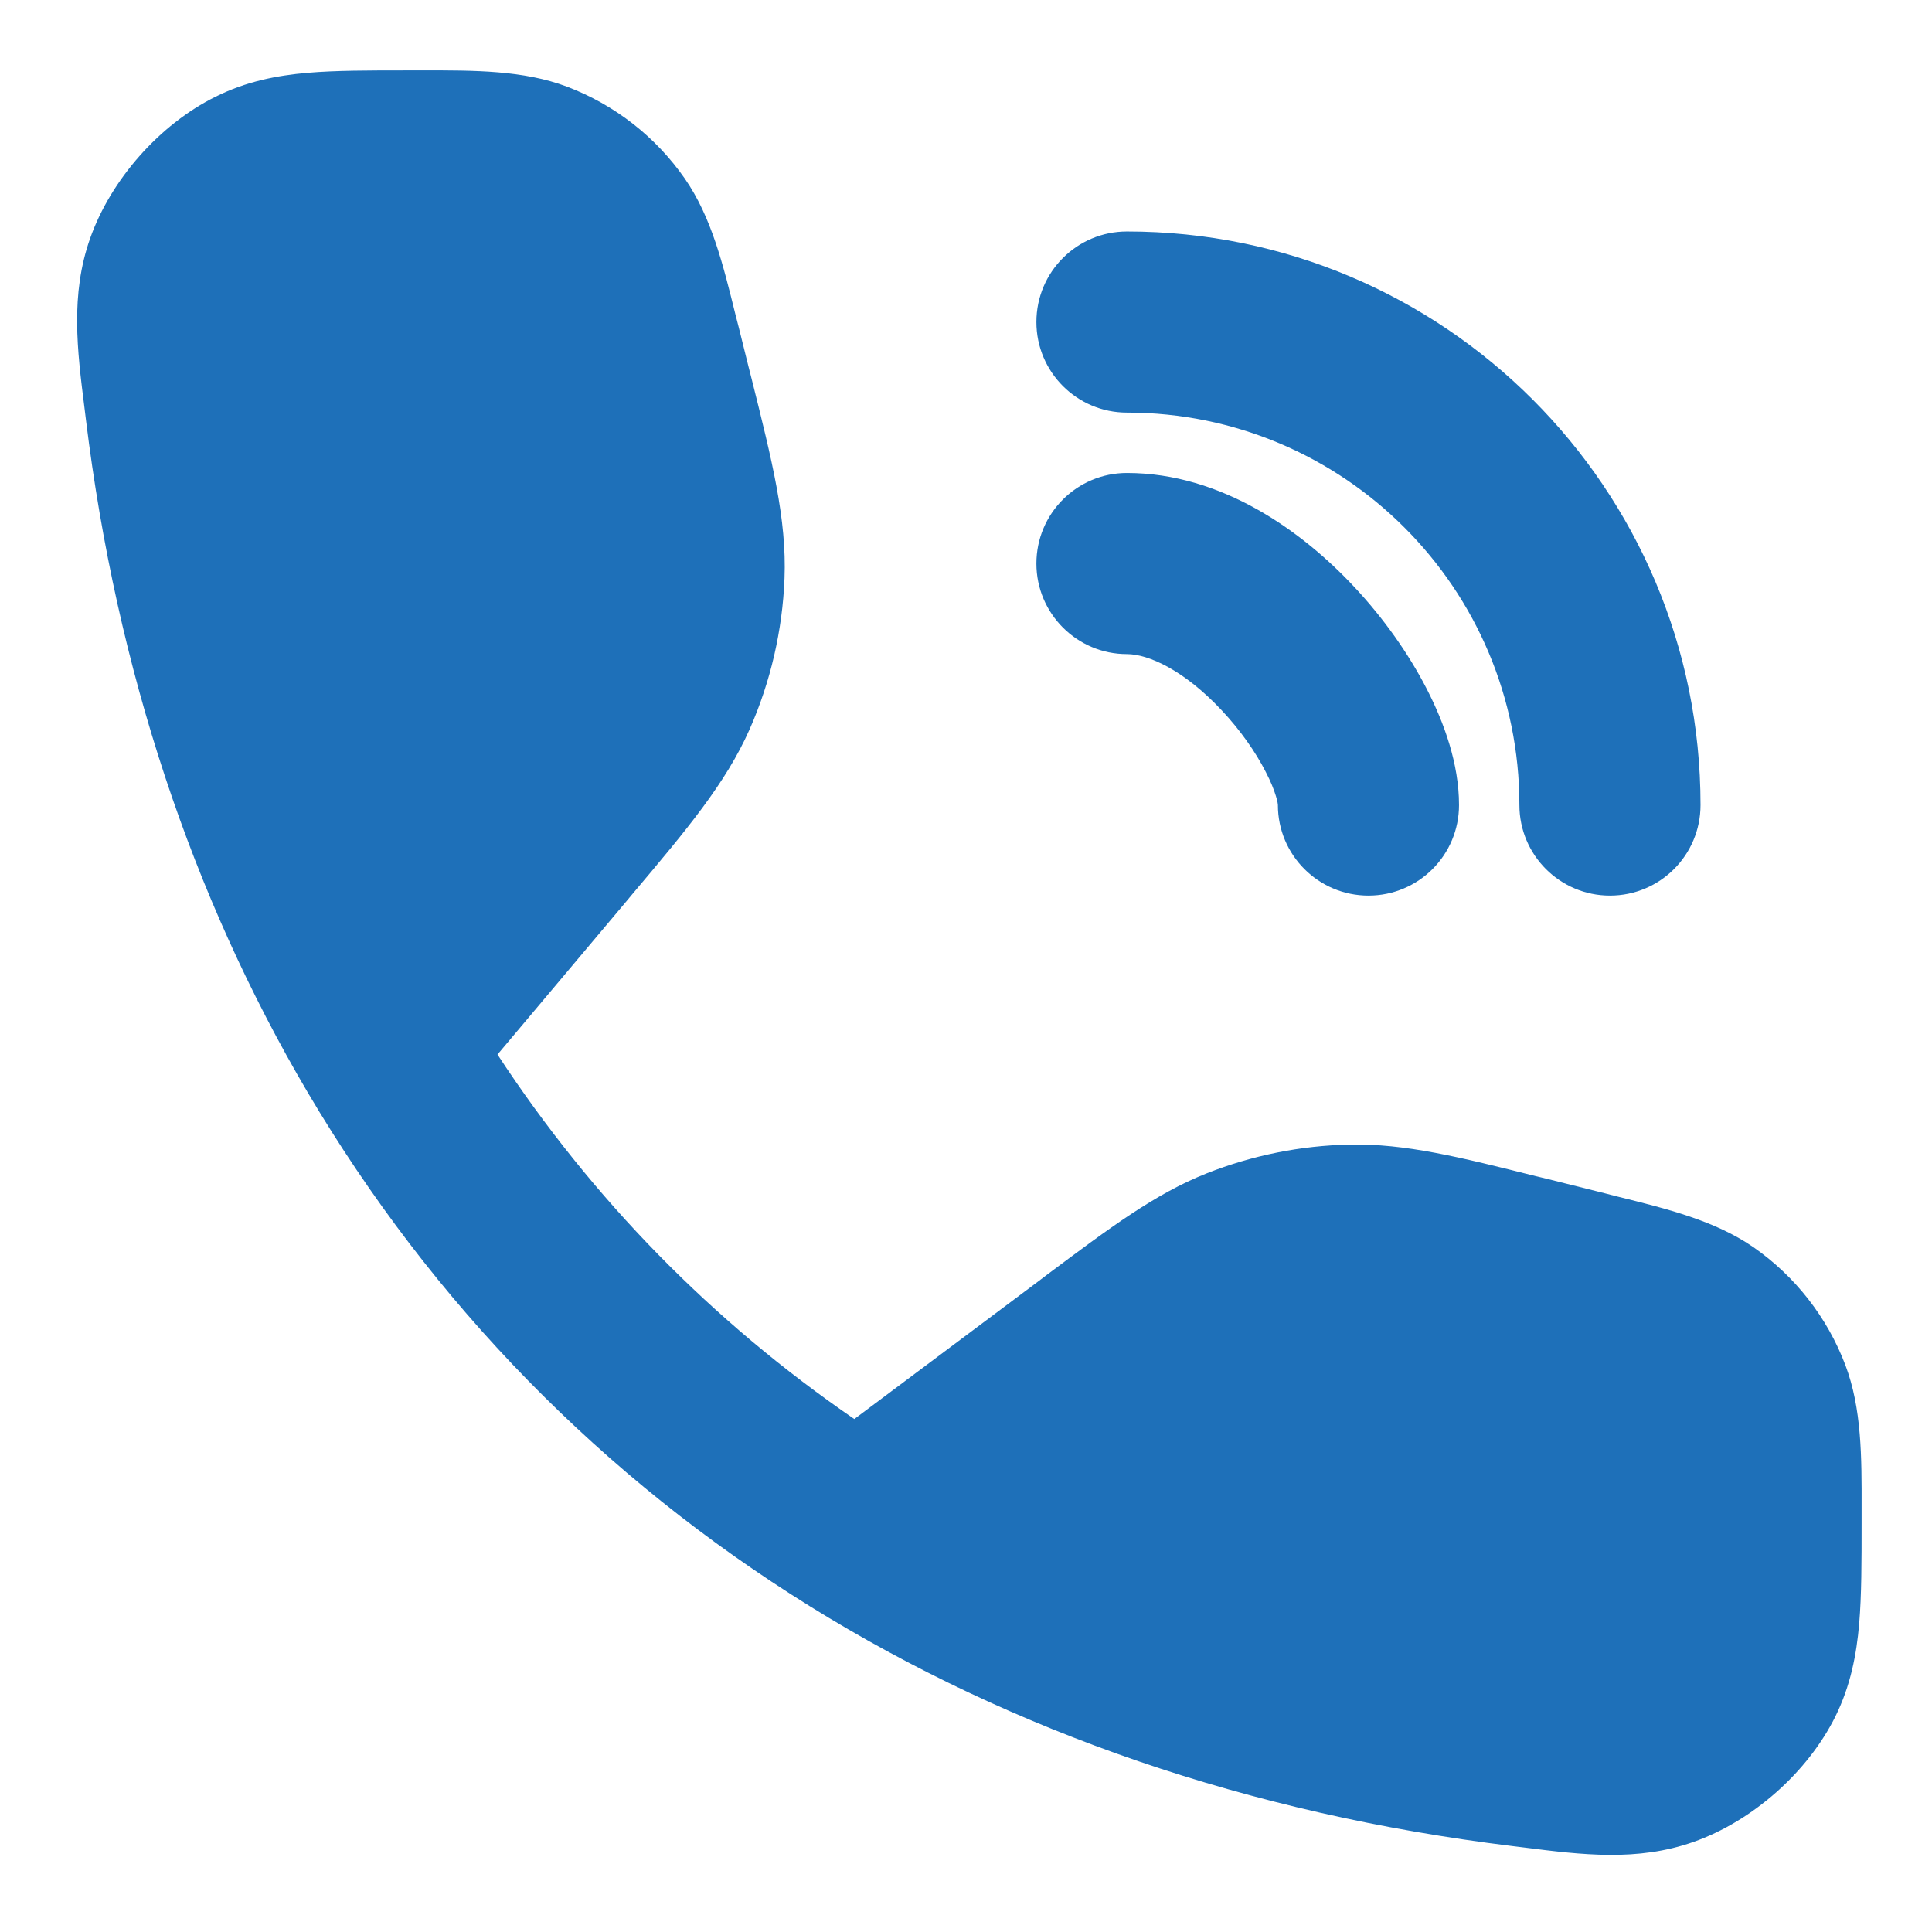 <svg xmlns="http://www.w3.org/2000/svg" viewBox="0 0 16 16" fill="none">
  <path fill-rule="evenodd" clip-rule="evenodd" d="M5.171 7.484L4.12 8.733C4.904 9.93 5.899 10.945 7.075 11.752L8.593 10.616L8.668 10.559C9.192 10.167 9.567 9.886 9.994 9.717C10.371 9.568 10.772 9.487 11.177 9.479C11.636 9.469 12.091 9.583 12.725 9.742L12.725 9.742L12.726 9.742L12.726 9.742L12.817 9.764L13.289 9.882L13.386 9.907C13.811 10.012 14.204 10.11 14.52 10.328C14.867 10.569 15.133 10.91 15.283 11.306L14.703 11.524L15.283 11.306C15.418 11.665 15.418 12.062 15.417 12.491L15.417 12.587L15.417 12.615V12.615C15.417 12.93 15.417 13.21 15.397 13.447C15.375 13.702 15.326 13.96 15.2 14.215C14.97 14.678 14.513 15.082 14.025 15.254C13.56 15.418 13.101 15.361 12.619 15.3L12.521 15.288C10.346 15.021 8.386 14.344 6.71 13.304C4.99 12.237 3.581 10.796 2.549 9.048C1.592 7.426 0.966 5.55 0.712 3.479L0.7 3.381C0.639 2.899 0.582 2.44 0.746 1.975C0.918 1.487 1.322 1.03 1.785 0.801C2.039 0.674 2.293 0.625 2.547 0.603C2.781 0.583 3.057 0.583 3.364 0.583H3.364L3.392 0.583L3.492 0.583C3.931 0.582 4.335 0.582 4.694 0.717C5.09 0.867 5.431 1.133 5.672 1.48L5.055 1.907L5.672 1.48C5.891 1.796 5.988 2.189 6.093 2.614L6.118 2.711L6.199 3.037L6.224 3.135C6.394 3.815 6.516 4.301 6.497 4.79C6.48 5.221 6.382 5.645 6.208 6.04C6.01 6.487 5.687 6.871 5.236 7.406L5.171 7.484ZM8.583 4.667C8.583 4.252 8.919 3.917 9.333 3.917C10.119 3.917 10.786 4.401 11.214 4.859C11.458 5.119 11.666 5.414 11.816 5.706C11.959 5.984 12.083 6.325 12.083 6.667C12.083 7.081 11.748 7.417 11.333 7.417C10.919 7.417 10.583 7.081 10.583 6.667L10.583 6.668L10.583 6.667C10.583 6.663 10.581 6.639 10.567 6.594C10.551 6.541 10.524 6.472 10.482 6.392C10.399 6.229 10.273 6.048 10.119 5.884C9.808 5.551 9.511 5.417 9.333 5.417C8.919 5.417 8.583 5.081 8.583 4.667ZM9.333 1.917C8.919 1.917 8.583 2.252 8.583 2.667C8.583 3.081 8.919 3.417 9.333 3.417C11.128 3.417 12.583 4.872 12.583 6.667C12.583 7.081 12.919 7.417 13.333 7.417C13.748 7.417 14.083 7.081 14.083 6.667C14.083 4.043 11.957 1.917 9.333 1.917Z" fill="#1E70B9"/>
</svg>
